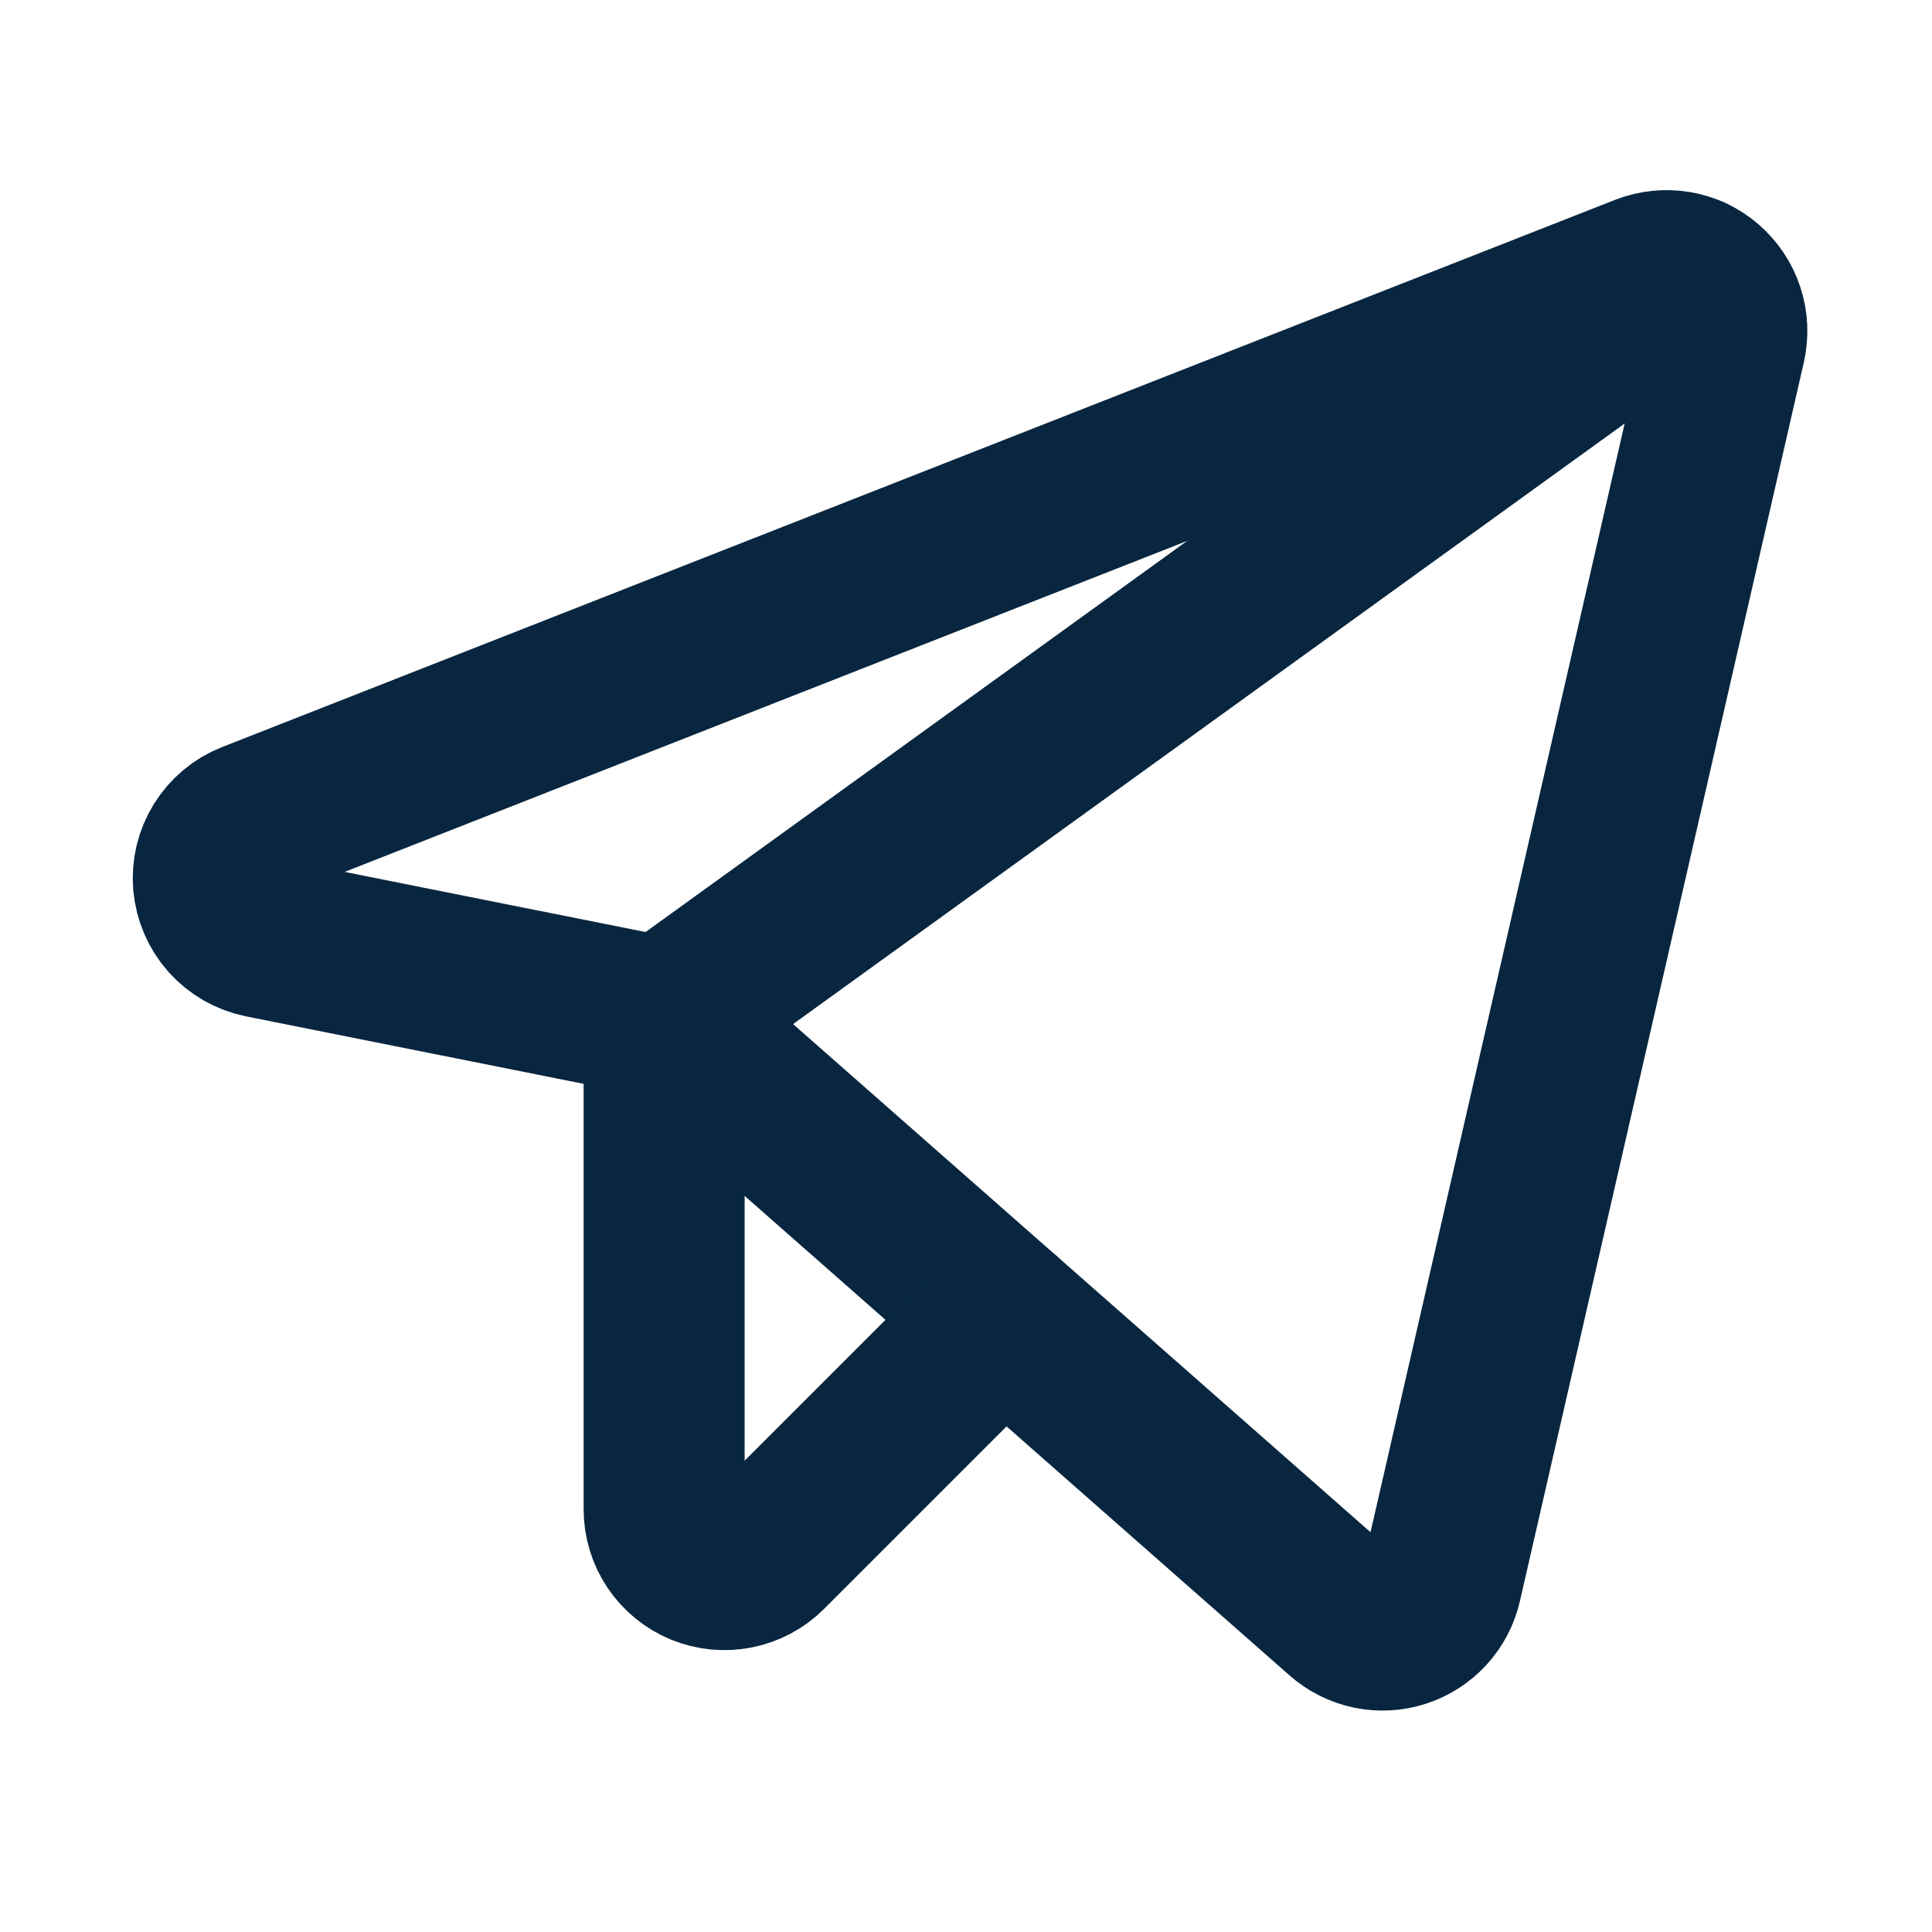 <svg width="24" height="24" viewBox="0 0 24 24" fill="none" xmlns="http://www.w3.org/2000/svg">
<path d="M8.25 12.644L16.68 20.062C16.777 20.148 16.896 20.207 17.023 20.234C17.15 20.26 17.282 20.253 17.405 20.213C17.529 20.173 17.64 20.102 17.728 20.006C17.816 19.91 17.877 19.793 17.906 19.667L21.433 4.279C21.463 4.146 21.457 4.007 21.414 3.878C21.372 3.748 21.294 3.633 21.191 3.543C21.088 3.454 20.962 3.395 20.827 3.372C20.693 3.35 20.554 3.364 20.427 3.414L3.125 10.211C2.974 10.27 2.847 10.377 2.762 10.514C2.676 10.652 2.638 10.814 2.652 10.975C2.667 11.137 2.733 11.289 2.841 11.41C2.949 11.53 3.093 11.613 3.252 11.645L8.25 12.644Z" stroke="#08263F" stroke-width="2" stroke-linecap="round" stroke-linejoin="round"/>
<path d="M8.25 12.645L21.011 3.429" stroke="#08263F" stroke-width="2" stroke-linecap="round" stroke-linejoin="round"/>
<path d="M12.46 16.349L9.53 19.279C9.425 19.384 9.292 19.455 9.146 19.484C9.001 19.513 8.85 19.498 8.713 19.442C8.576 19.385 8.459 19.289 8.376 19.165C8.294 19.042 8.25 18.897 8.25 18.749V12.645" stroke="#08263F" stroke-width="2" stroke-linecap="round" stroke-linejoin="round"/>
</svg>
